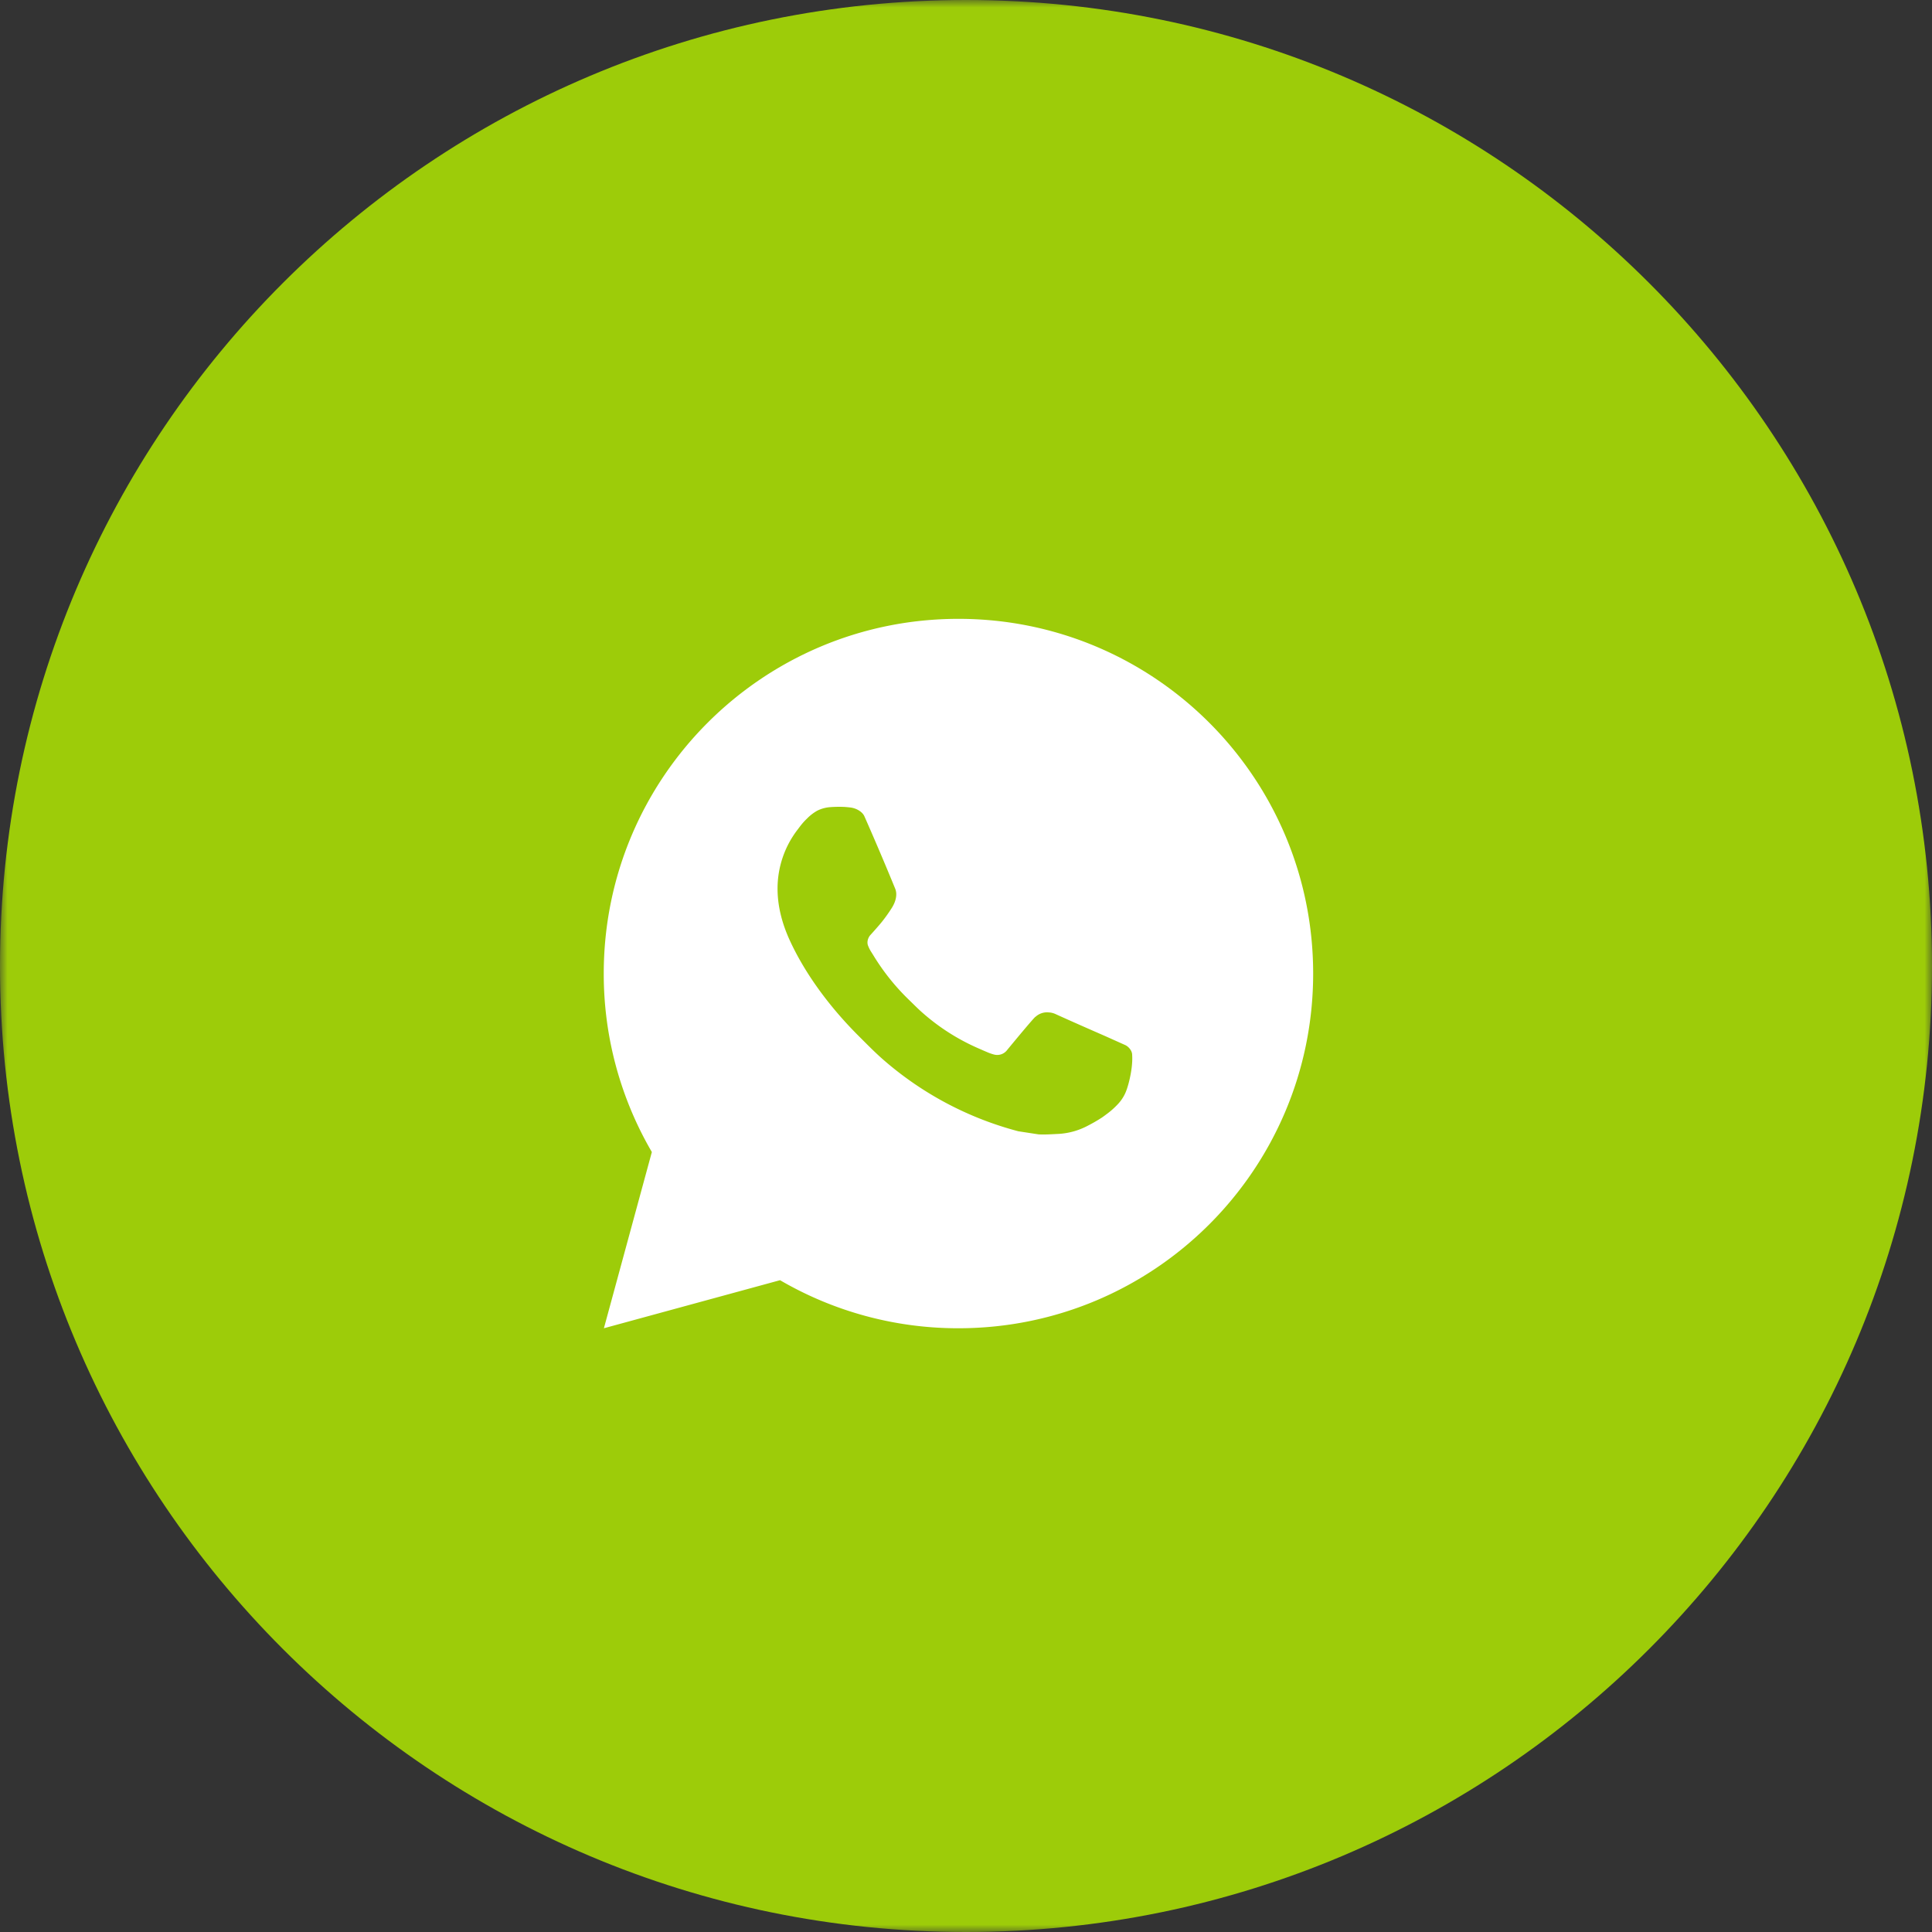 <svg xmlns="http://www.w3.org/2000/svg" width="128" height="128" fill="none"><rect width="100%" height="100%" fill="#333333" stroke="none"/><g clip-path="url(#a)"><mask id="b" width="128" height="128" x="0" y="0" maskUnits="userSpaceOnUse" style="mask-type:luminance"><path fill="#fff" d="M128 0H0v128h128z"/></mask><g mask="url(#b)"><path fill="#9DCC09" d="M64 128c35.346 0 64-28.654 64-64S99.346 0 64 0 0 28.654 0 64s28.654 64 64 64"/><path fill="#fff" d="m40.01 88 3.177-11.675A23.4 23.4 0 0 1 40 64.5C40 51.52 50.521 41 63.5 41 76.48 41 87 51.52 87 64.5 87 77.479 76.48 88 63.5 88a23.4 23.4 0 0 1-11.82-3.184zm15.009-34.526a2.3 2.3 0 0 0-.872.235 3 3 0 0 0-.691.535c-.282.266-.442.496-.613.72a6.4 6.4 0 0 0-1.328 3.943c.005 1.151.305 2.272.776 3.32.96 2.12 2.542 4.364 4.632 6.444.502.5.994 1.003 1.522 1.471a22.2 22.2 0 0 0 9.024 4.808l1.337.205c.435.023.87-.01 1.307-.03a4.7 4.7 0 0 0 1.957-.544q.463-.237.9-.517s.102-.065.294-.211a5.4 5.4 0 0 0 .776-.677 2.7 2.7 0 0 0 .493-.71c.184-.383.367-1.114.442-1.722.056-.466.04-.72.033-.877-.01-.251-.219-.512-.446-.623l-1.368-.613s-2.044-.89-3.292-1.46a1.2 1.2 0 0 0-.416-.096 1.13 1.13 0 0 0-.889.299v-.005c-.012 0-.169.134-1.868 2.193a.82.82 0 0 1-.865.305 3 3 0 0 1-.449-.155c-.291-.122-.392-.169-.592-.256l-.011-.005a14.1 14.1 0 0 1-3.69-2.35c-.296-.258-.571-.54-.853-.813a14.8 14.8 0 0 1-2.397-2.98l-.139-.223q-.15-.226-.24-.482c-.089-.345.144-.623.144-.623s.57-.624.837-.963q.33-.422.618-.877c.277-.446.364-.904.218-1.26a196 196 0 0 0-2.04-4.796c-.138-.314-.55-.54-.924-.585a10 10 0 0 0-.38-.037 8 8 0 0 0-.947.012"/></g></g><defs><clipPath id="a"><path fill="#fff" d="M0 0h128v128H0z"/></clipPath></defs></svg>
